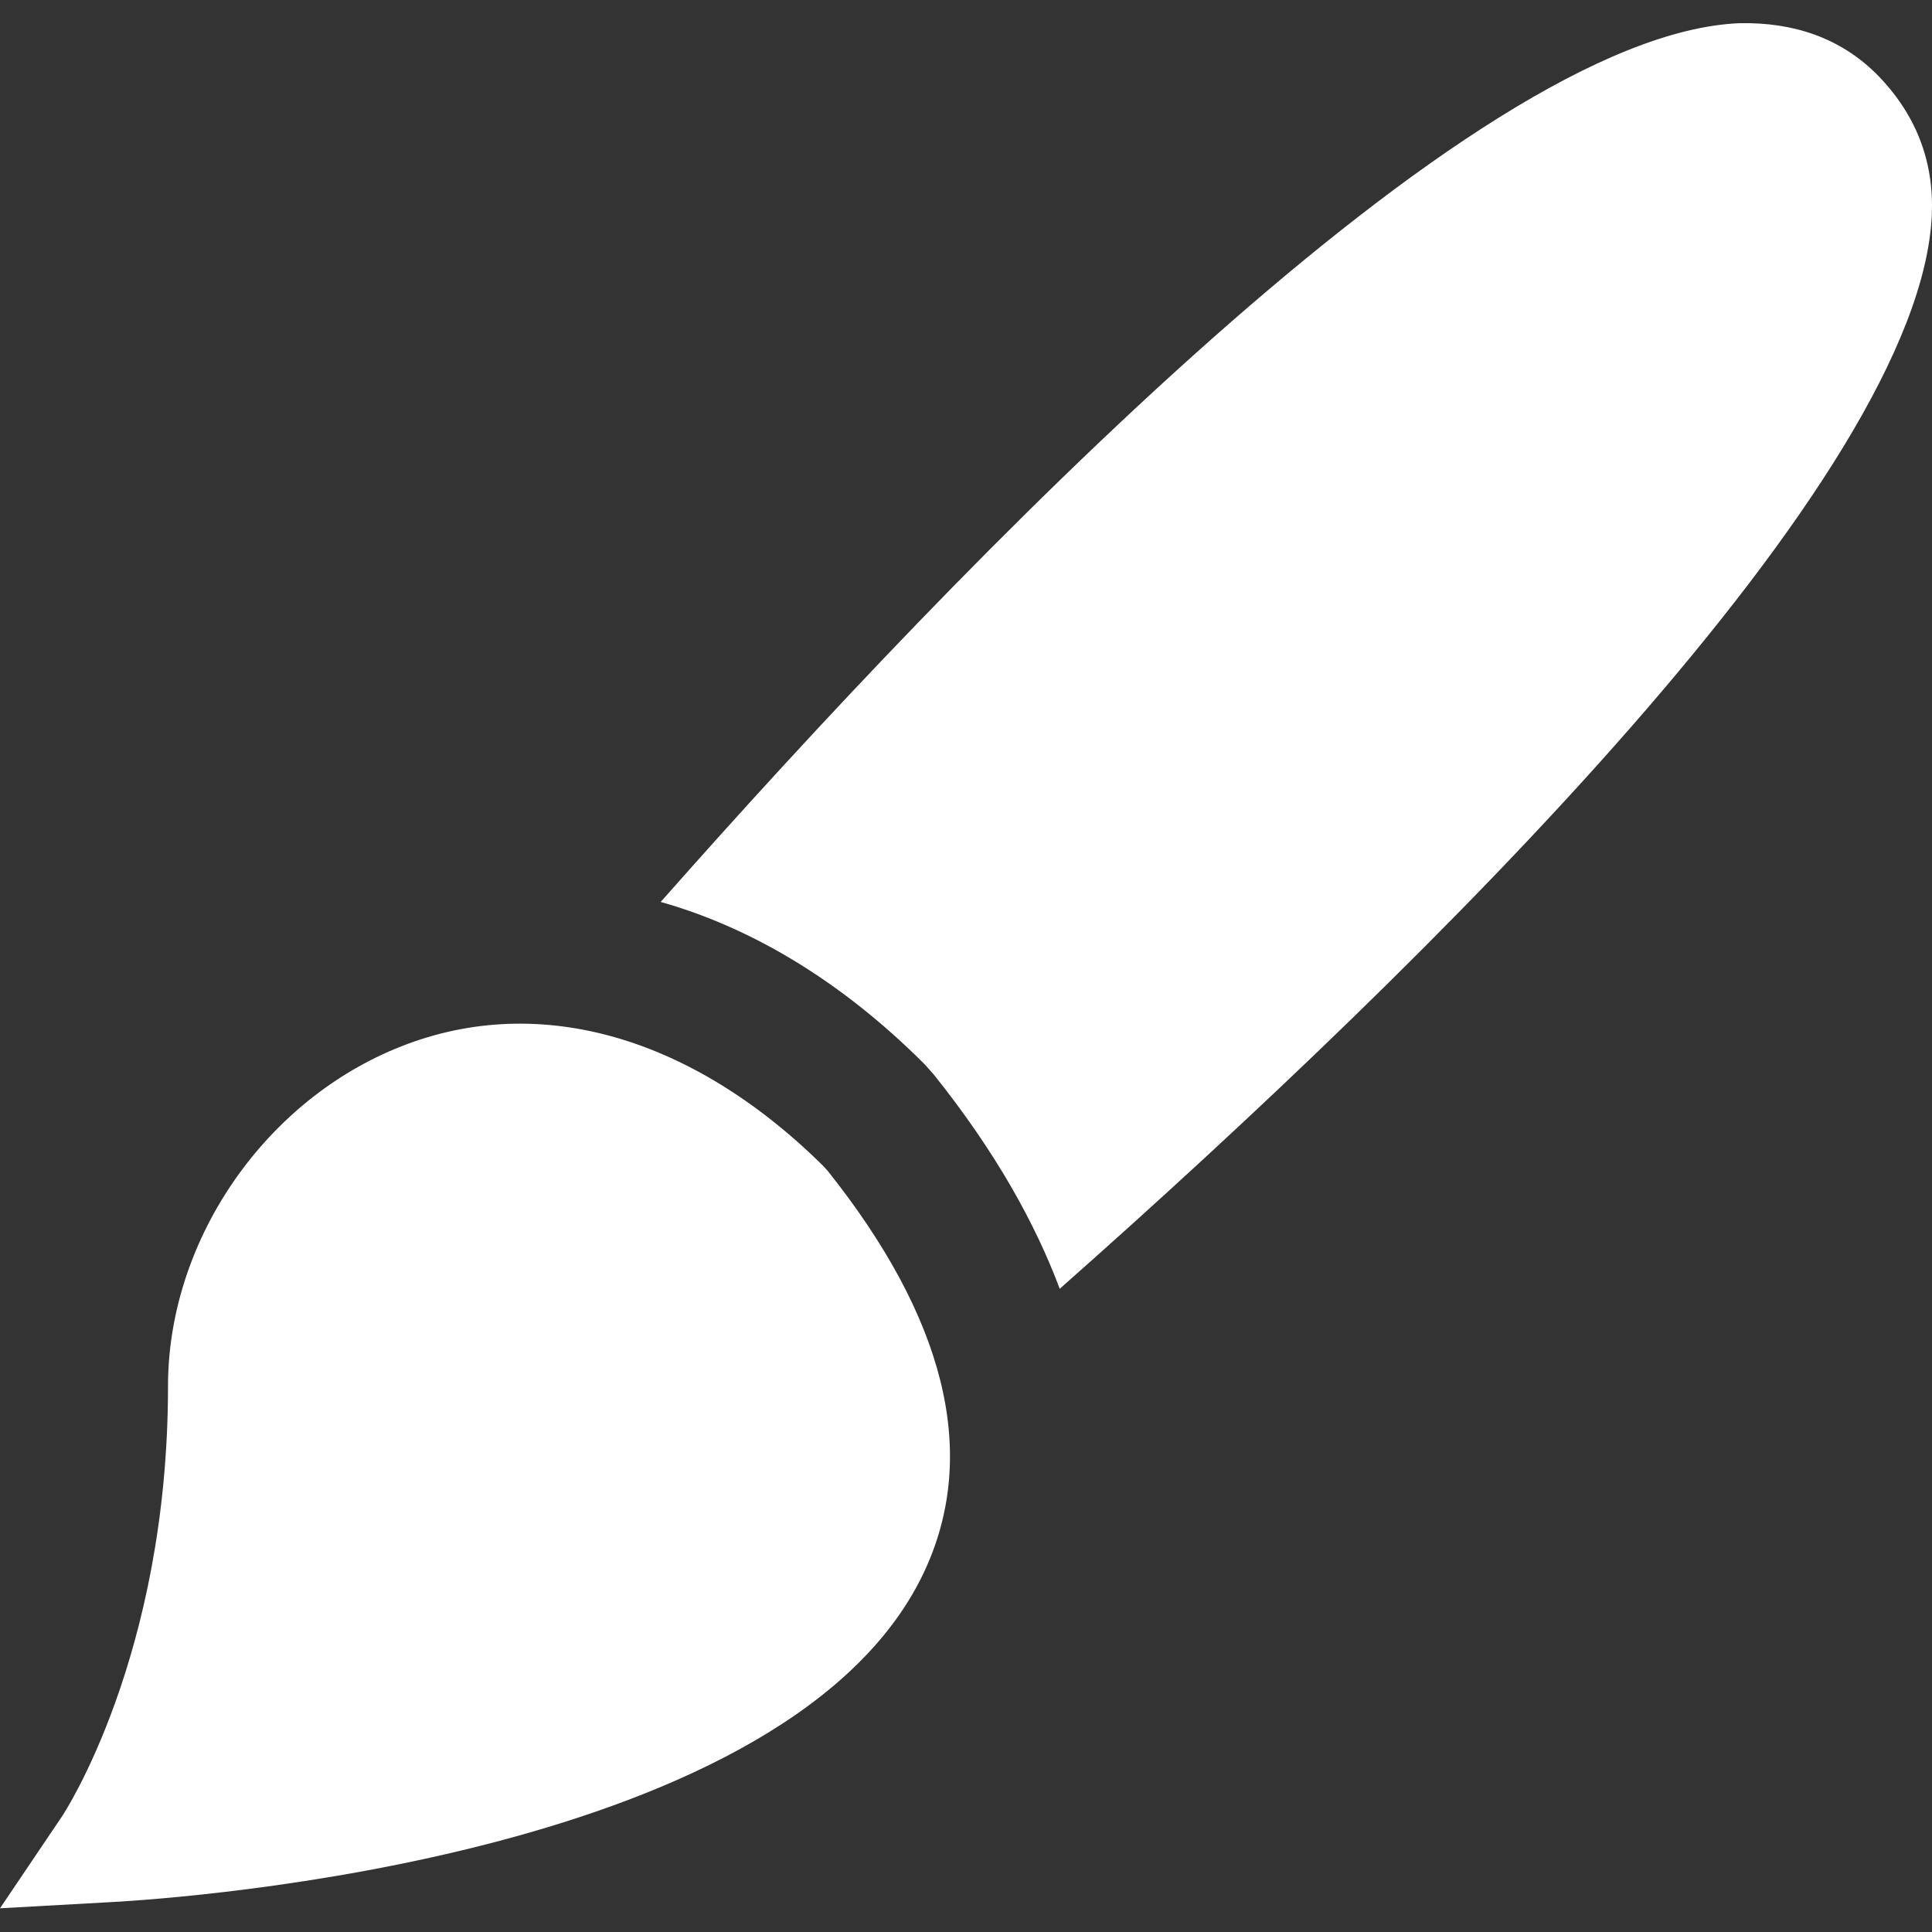 <svg fill="#ffffff" width="64px" height="64px" viewBox="0 0 1920 1920" xmlns="http://www.w3.org/2000/svg" stroke="#ffffff" stroke-width="0.019"><rect x="0" y="0" width="1920" height="1920" fill="#333333" stroke="none"/><g id="SVGRepo_bgCarrier" stroke-width="0"></g><g id="SVGRepo_tracerCarrier" stroke-linecap="round" stroke-linejoin="round"></g><g id="SVGRepo_iconCarrier"> <path d="M392.26 1042.5c137.747-57.67 292.85-15.269 425.873 116.217l4.394 4.833c116.656 146.425 149.5 279.119 97.873 394.237-128.85 287.138-740.692 328.77-810.005 332.504L0 1896.442l61.953-91.83c.989-1.539 105.013-158.728 105.013-427.192 0-141.811 92.6-279.558 225.294-334.92ZM1728.701 23.052c54.923-1.099 99.96 15.268 135.111 49.43 40.643 40.644 58.109 87.877 56.021 140.603C1908.85 474.52 1423.33 953.447 1053.15 1280.79c-24.276-64.81-63.711-136.21-125.335-213.102l-8.787-9.886c-80.078-80.187-169.163-135.11-262.423-161.473C955.276 558.002 1460.677 33.927 1728.701 23.052Z" fill-rule="evenodd"></path> </g></svg>